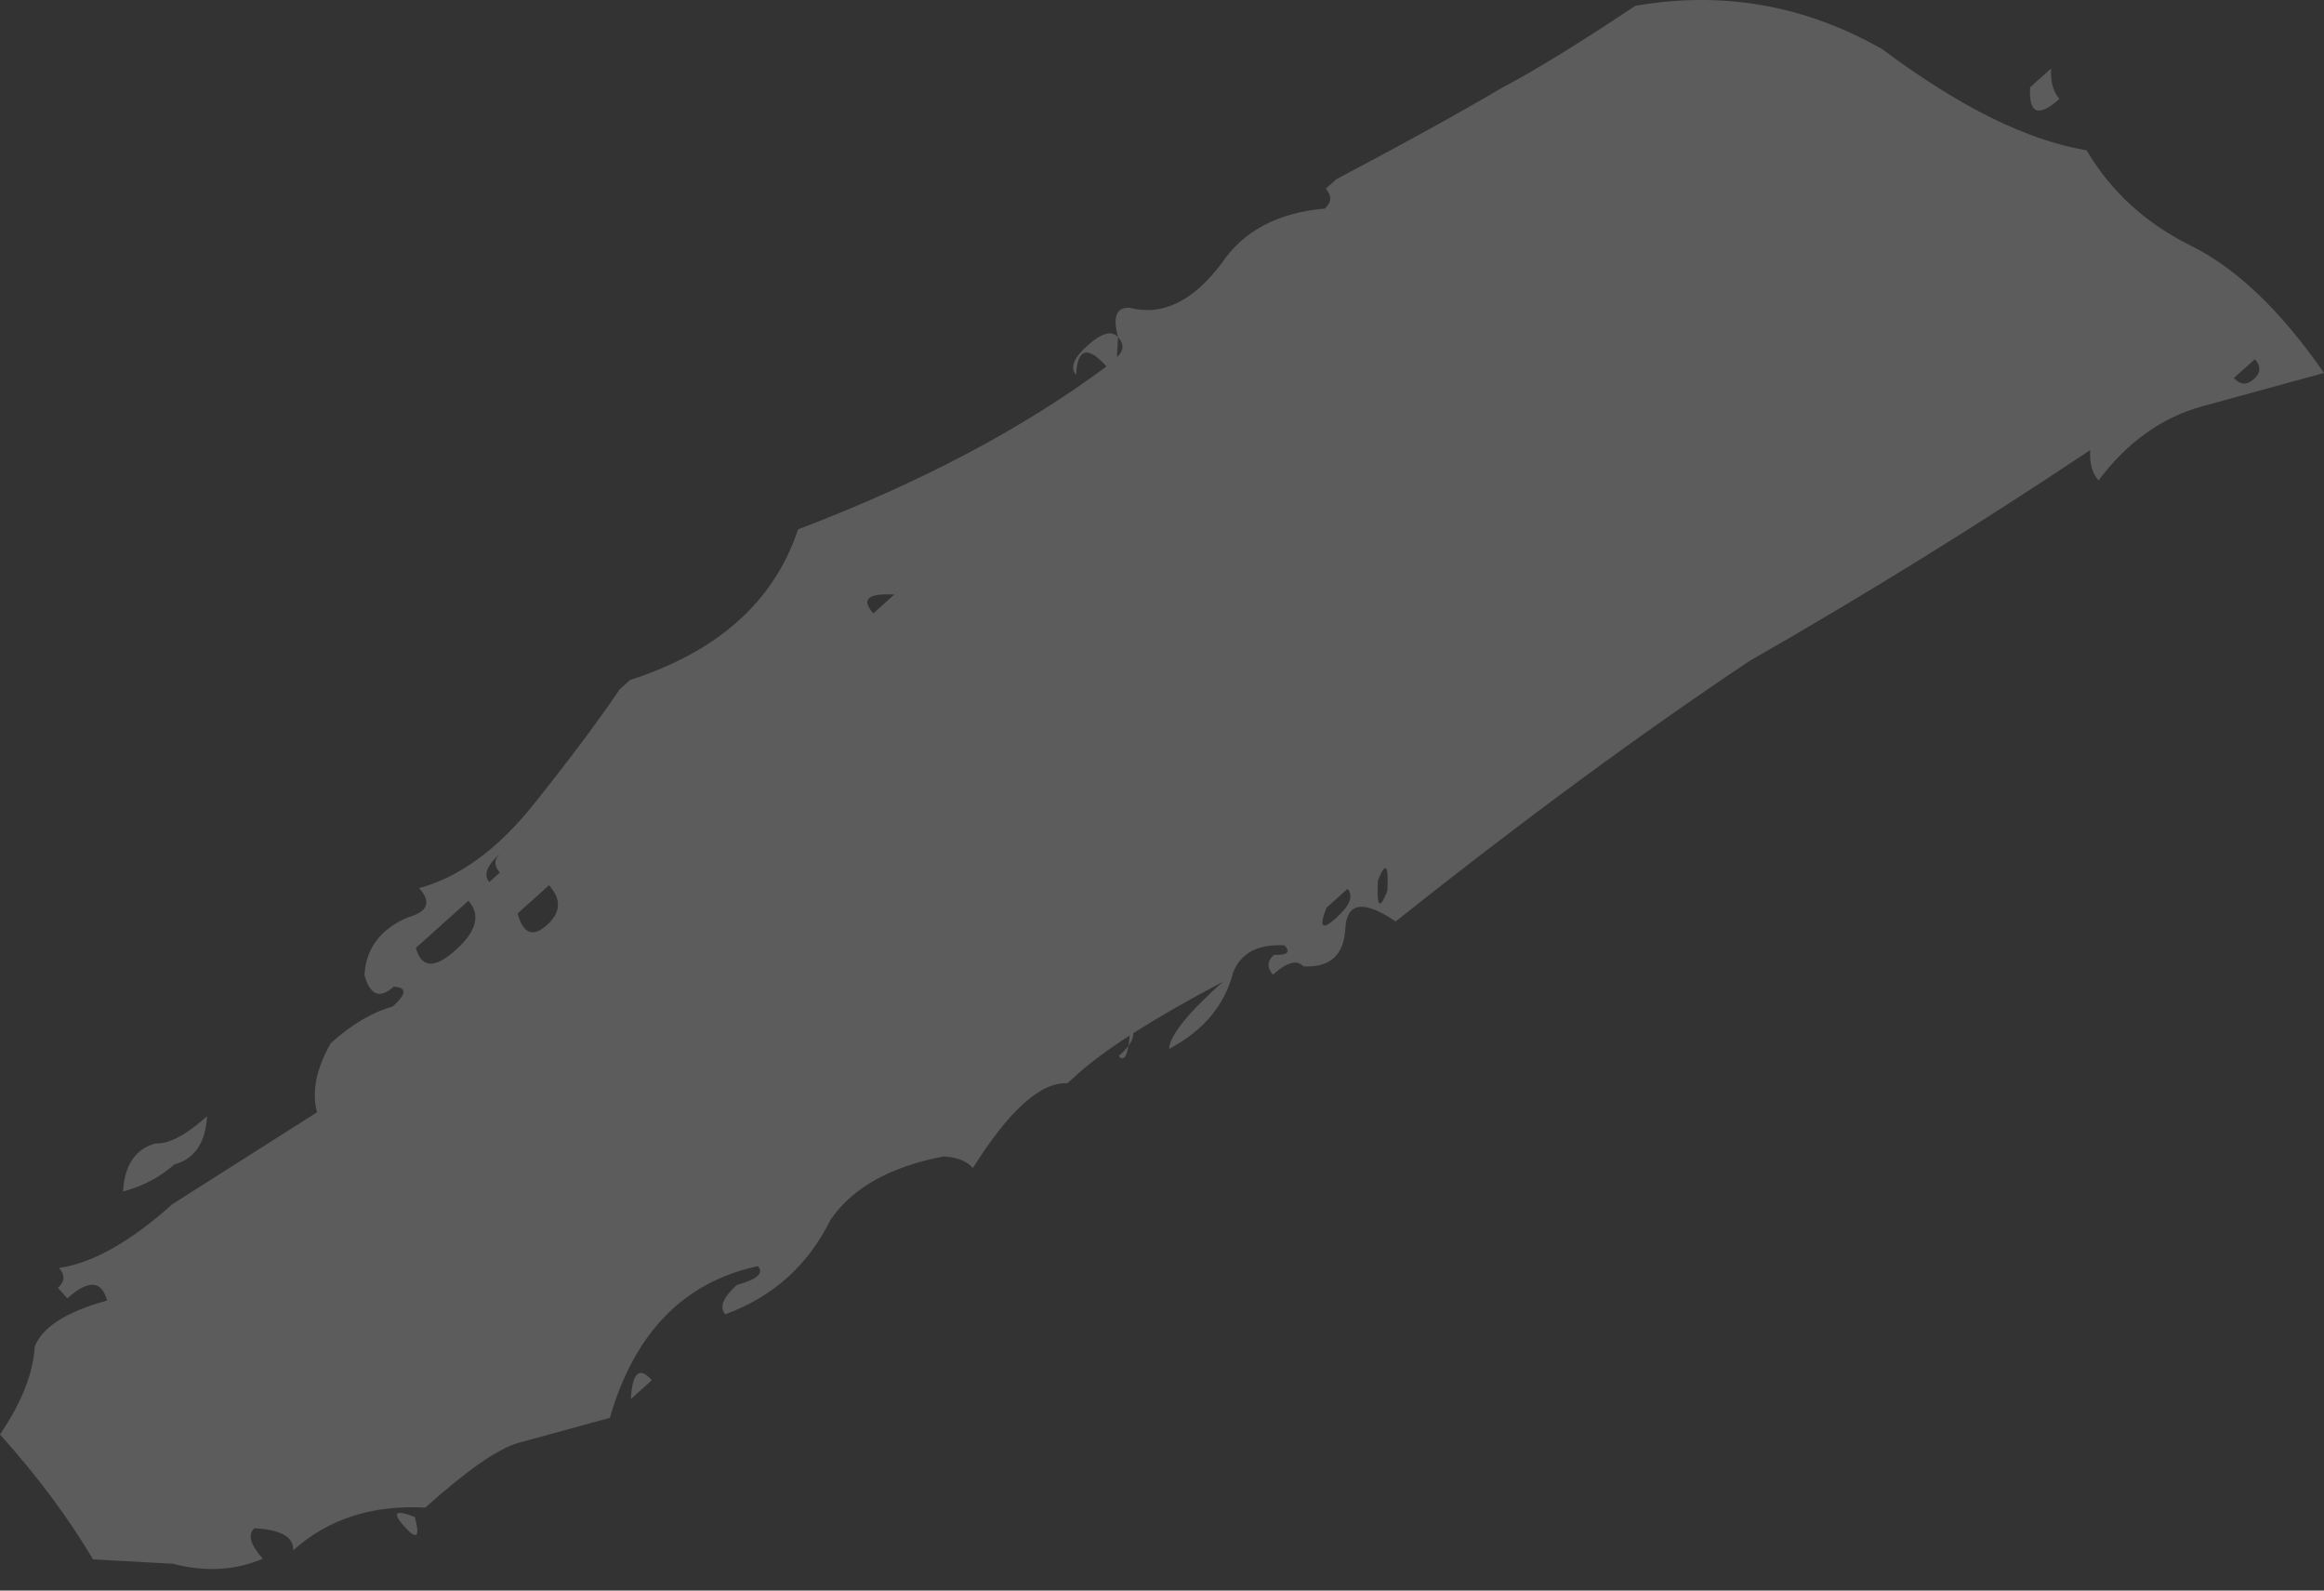 <?xml version="1.0" encoding="UTF-8"?> <svg xmlns="http://www.w3.org/2000/svg" width="95" height="65" viewBox="0 0 95 65" fill="none"><rect x="0" y="0" width="95" height="65" fill="#333333" stroke="none"/> <path d="M53.278 39.491C53.022 39.205 52.607 39.318 52.035 39.831C51.779 39.545 51.794 39.274 52.08 39.017C52.622 39.047 52.765 38.919 52.509 38.633C51.424 38.574 50.723 38.944 50.408 39.742C50.062 41.084 49.19 42.125 47.789 42.864C47.819 42.322 48.548 41.41 49.979 40.127C47.177 41.607 45.205 42.859 44.06 43.885L43.632 44.27C42.547 44.211 41.259 45.365 39.77 47.732C39.513 47.446 39.114 47.288 38.572 47.259C36.372 47.683 34.828 48.551 33.941 49.863C33.023 51.717 31.593 52.999 29.65 53.709C29.393 53.423 29.551 53.024 30.123 52.511C30.952 52.284 31.238 52.028 30.982 51.742C27.953 52.393 25.936 54.459 24.93 57.941C23.273 58.395 22.03 58.735 21.202 58.962C20.373 59.189 19.101 60.072 17.385 61.61C15.215 61.492 13.415 62.074 11.984 63.356C12.014 62.814 11.486 62.513 10.401 62.454C10.115 62.71 10.229 63.124 10.742 63.697C9.627 64.18 8.399 64.249 7.057 63.904C5.972 63.844 4.887 63.785 3.802 63.726C2.806 62.039 1.539 60.338 0 58.622C0.888 57.31 1.361 56.111 1.42 55.026C1.736 54.228 2.722 53.601 4.379 53.148C4.153 52.319 3.61 52.289 2.752 53.059L2.367 52.63C2.653 52.373 2.668 52.102 2.412 51.816C3.783 51.619 5.326 50.751 7.043 49.212C9.015 47.959 10.988 46.706 12.961 45.454C12.734 44.625 12.921 43.683 13.523 42.628C14.381 41.858 15.224 41.36 16.053 41.133C16.625 40.621 16.64 40.349 16.097 40.32C15.525 40.833 15.126 40.675 14.899 39.846C14.958 38.761 15.545 37.977 16.659 37.494C17.488 37.267 17.646 36.867 17.133 36.295C18.79 35.842 20.348 34.702 21.808 32.878C23.268 31.053 24.442 29.485 25.329 28.173L25.759 27.788C29.359 26.624 31.647 24.573 32.624 21.633C37.624 19.729 41.826 17.51 45.229 14.975C44.46 14.117 44.045 14.23 43.986 15.315C43.73 15.029 43.888 14.63 44.46 14.117C45.032 13.604 45.446 13.491 45.703 13.777C45.673 14.319 45.658 14.59 45.658 14.59C45.944 14.334 45.959 14.063 45.703 13.777C45.476 12.948 45.633 12.549 46.176 12.578C46.689 13.15 46.689 13.15 46.176 12.578C47.517 12.923 48.775 12.312 49.949 10.744C50.837 9.432 52.237 8.692 54.151 8.524C54.437 8.268 54.452 7.997 54.195 7.71C54.195 7.71 54.338 7.582 54.624 7.326C57.425 5.846 59.669 4.608 61.356 3.612C62.757 2.872 64.586 1.748 66.845 0.239C70.416 -0.383 73.784 0.209 76.95 2.014C80.087 4.362 82.868 5.738 85.295 6.142C86.291 7.829 87.716 9.131 89.571 10.048C91.425 10.965 93.235 12.696 95.001 15.241C93.344 15.695 91.687 16.148 90.03 16.602C88.373 17.056 86.957 18.067 85.783 19.635C85.527 19.349 85.413 18.935 85.443 18.392C80.925 21.411 76.28 24.286 71.506 27.018C66.988 30.037 62.17 33.583 57.051 37.656C55.739 36.769 55.053 36.867 54.994 37.952C54.935 39.037 54.363 39.55 53.278 39.491ZM91.317 15.448C91.573 15.734 91.844 15.749 92.13 15.493C92.417 15.236 92.431 14.965 92.175 14.679C91.603 15.192 91.317 15.448 91.317 15.448ZM56.711 36.413C56.77 35.328 56.642 35.185 56.326 35.984C56.267 37.069 56.395 37.212 56.711 36.413ZM54.225 37.094C53.909 37.893 54.038 38.036 54.61 37.523C55.182 37.01 55.34 36.611 55.083 36.325L54.225 37.094ZM35.701 25.066C36.273 24.553 36.559 24.296 36.559 24.296C35.474 24.237 35.188 24.494 35.701 25.066ZM21.157 37.331C21.384 38.16 21.784 38.318 22.356 37.804C22.928 37.292 22.957 36.749 22.444 36.177C22.444 36.177 22.015 36.562 21.157 37.331ZM19.145 36.813L17 38.737C17.227 39.565 17.769 39.595 18.627 38.825C19.485 38.056 19.658 37.385 19.145 36.813ZM20.477 34.846C19.904 35.358 19.747 35.758 20.003 36.044L20.432 35.659C20.176 35.373 20.191 35.102 20.477 34.846ZM46.206 41.962C46.462 42.248 46.304 42.647 45.732 43.16C45.989 43.446 46.147 43.047 46.206 41.962ZM26.646 56.402L25.788 57.172C25.848 56.087 26.134 55.83 26.646 56.402ZM84.185 4.041C83.327 4.81 82.928 4.653 82.987 3.568L83.845 2.798C83.815 3.341 83.929 3.755 84.185 4.041ZM16.956 61.995C17.182 62.824 17.039 62.952 16.526 62.38C16.014 61.808 16.157 61.679 16.956 61.995ZM5.03 48.694C5.09 47.609 5.533 46.953 6.362 46.726C6.904 46.756 7.605 46.386 8.463 45.617C8.404 46.702 7.96 47.358 7.131 47.584C6.559 48.097 5.859 48.467 5.03 48.694Z" fill="white" fill-opacity="0.2"></path> </svg> 